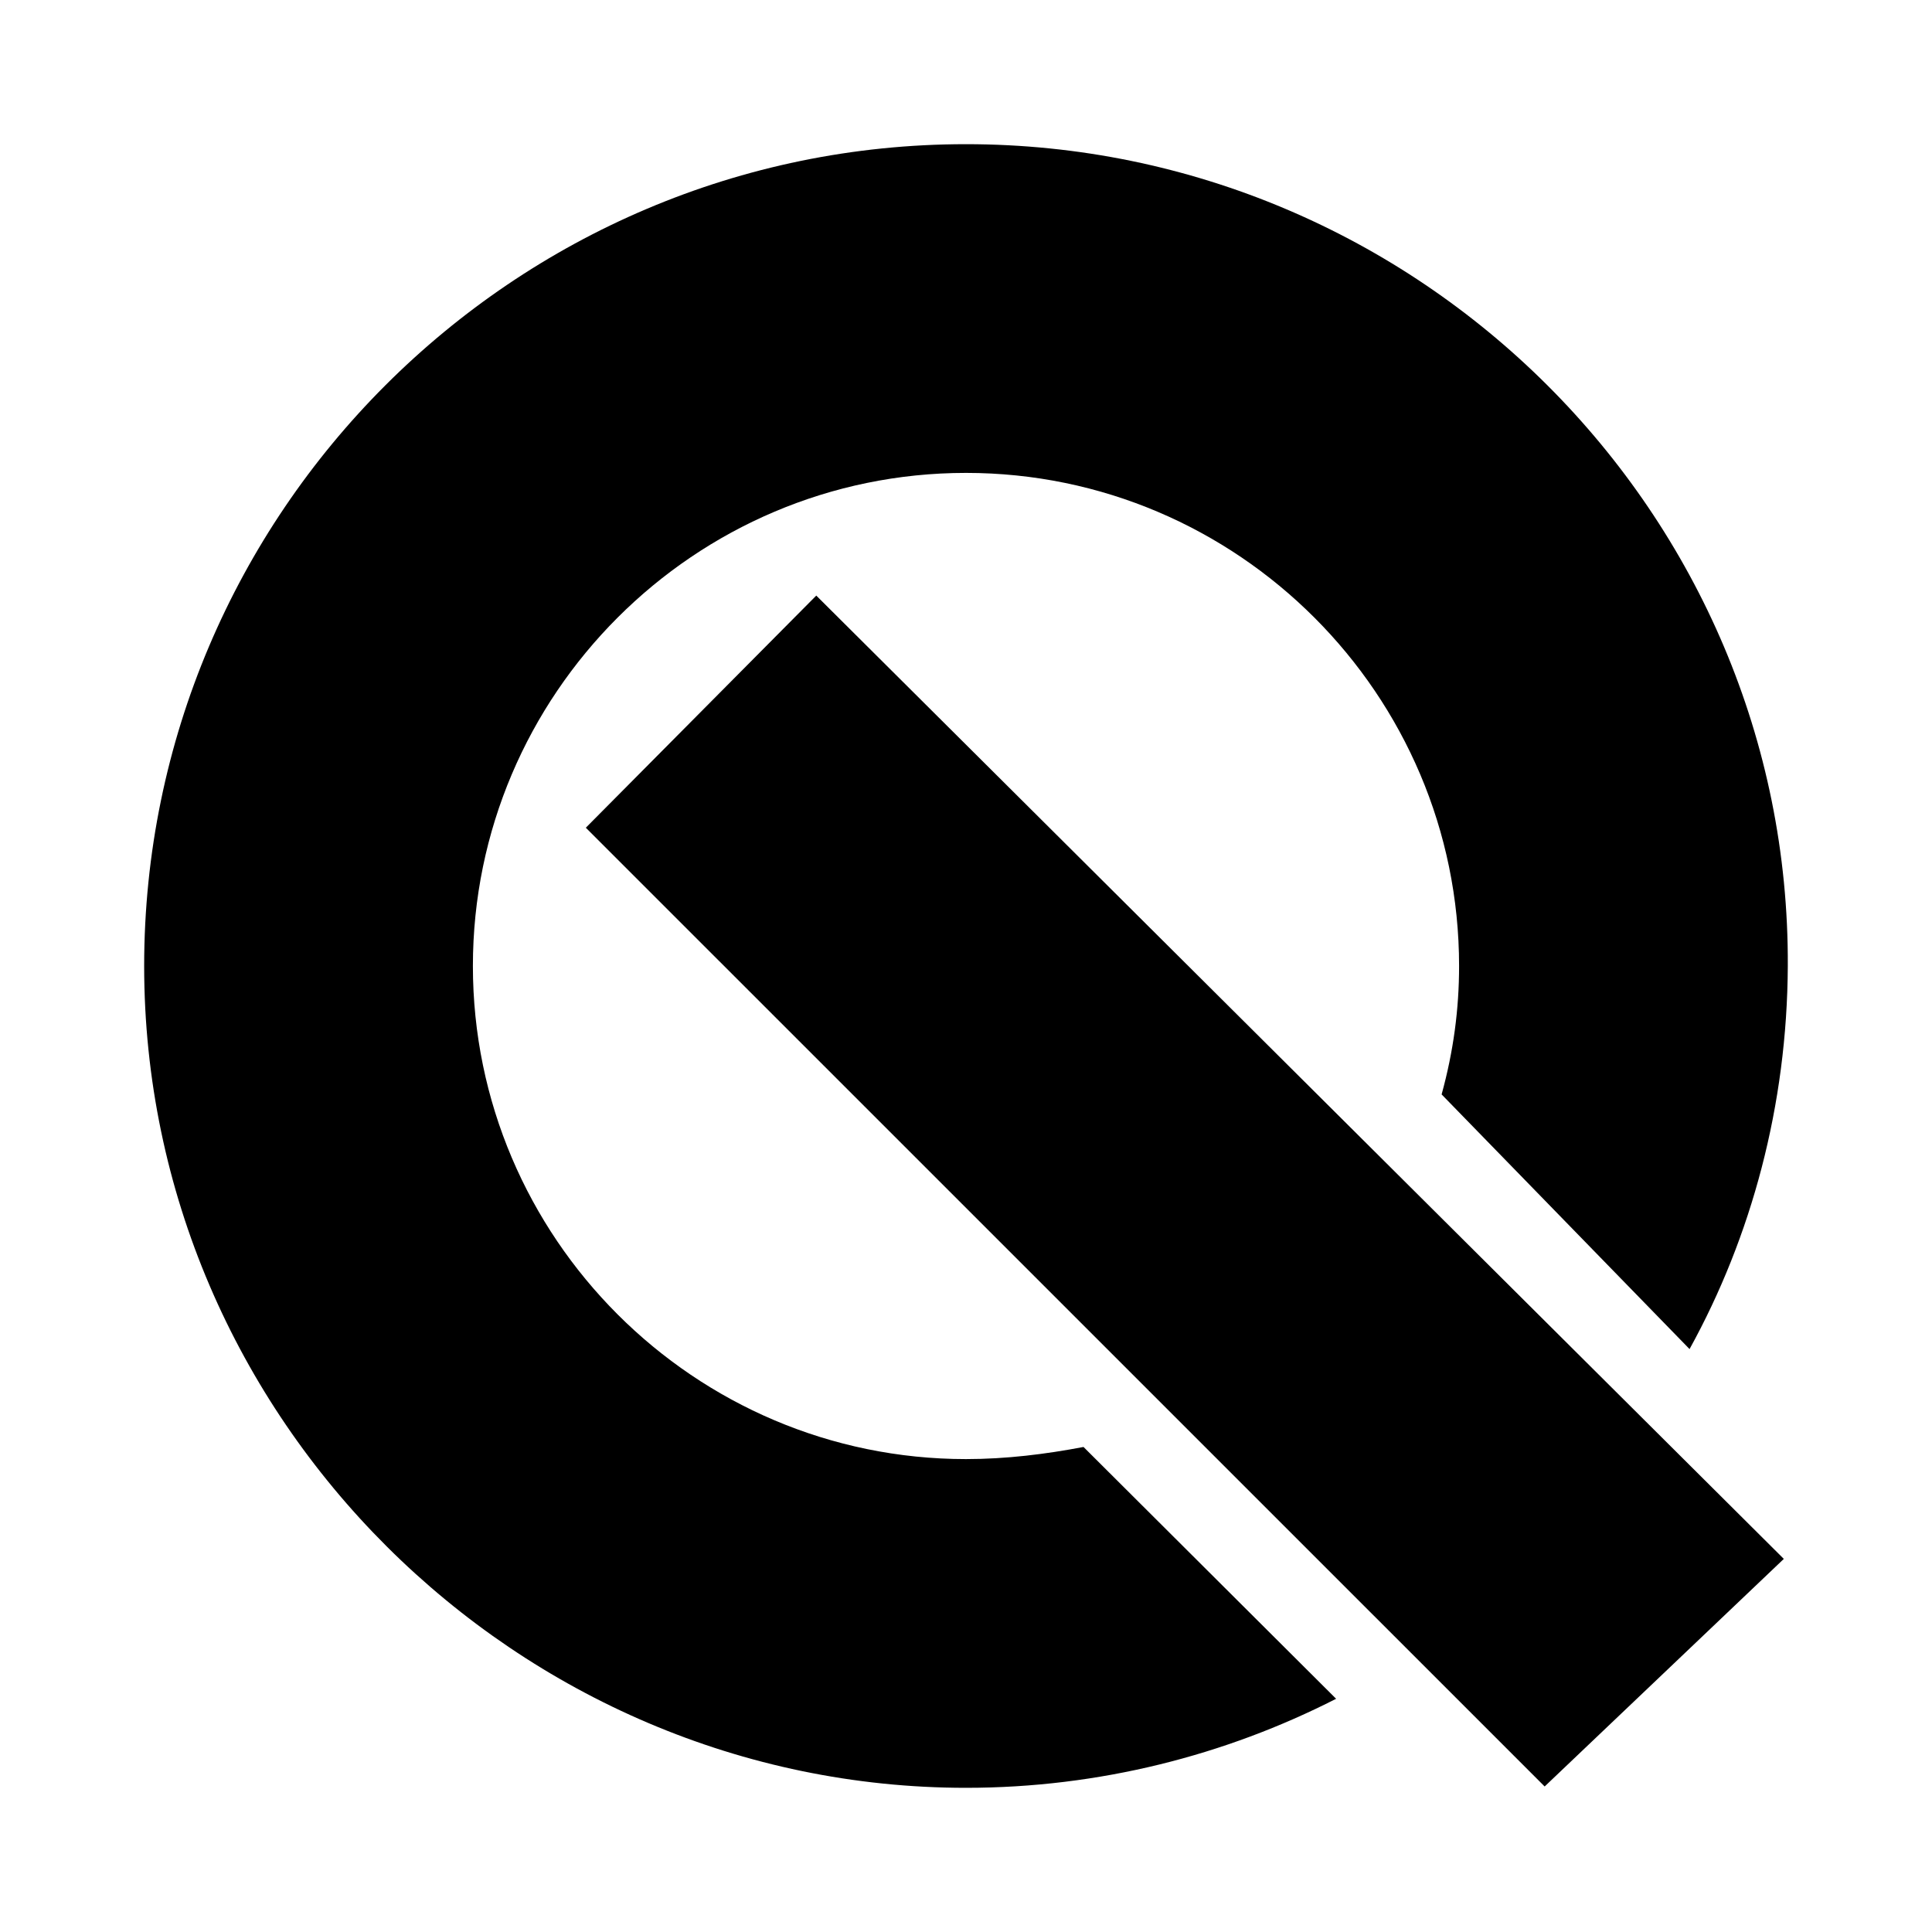 <?xml version="1.0" encoding="UTF-8"?>
<!-- Uploaded to: SVG Repo, www.svgrepo.com, Generator: SVG Repo Mixer Tools -->
<svg fill="#000000" width="800px" height="800px" version="1.1" viewBox="144 144 512 512" xmlns="http://www.w3.org/2000/svg">
 <path d="m591.75 501.52c16.43-29.809 25.867-64.613 26.035-101.52 0.574-119.95-97.836-217.79-217.79-217.79-119.95 0-217.79 97.836-217.79 217.79s98.969 217.79 217.79 217.79c35.273 0 68.75-8.625 98.09-23.594l-66.941-66.734c-10.078 1.914-20.469 3.211-31.152 3.211-71.973 0-130.67-58.703-130.67-130.67s58.699-130.68 130.68-130.68c71.973 0 130.67 58.699 130.67 130.68 0 11.492-1.496 22.645-4.629 34.027zm24.98 55.605-256.41-255.29-61.07 61.52 254.1 254.08zm-23.336-54.672-1.637-1.637" fill-rule="evenodd"/>
</svg>